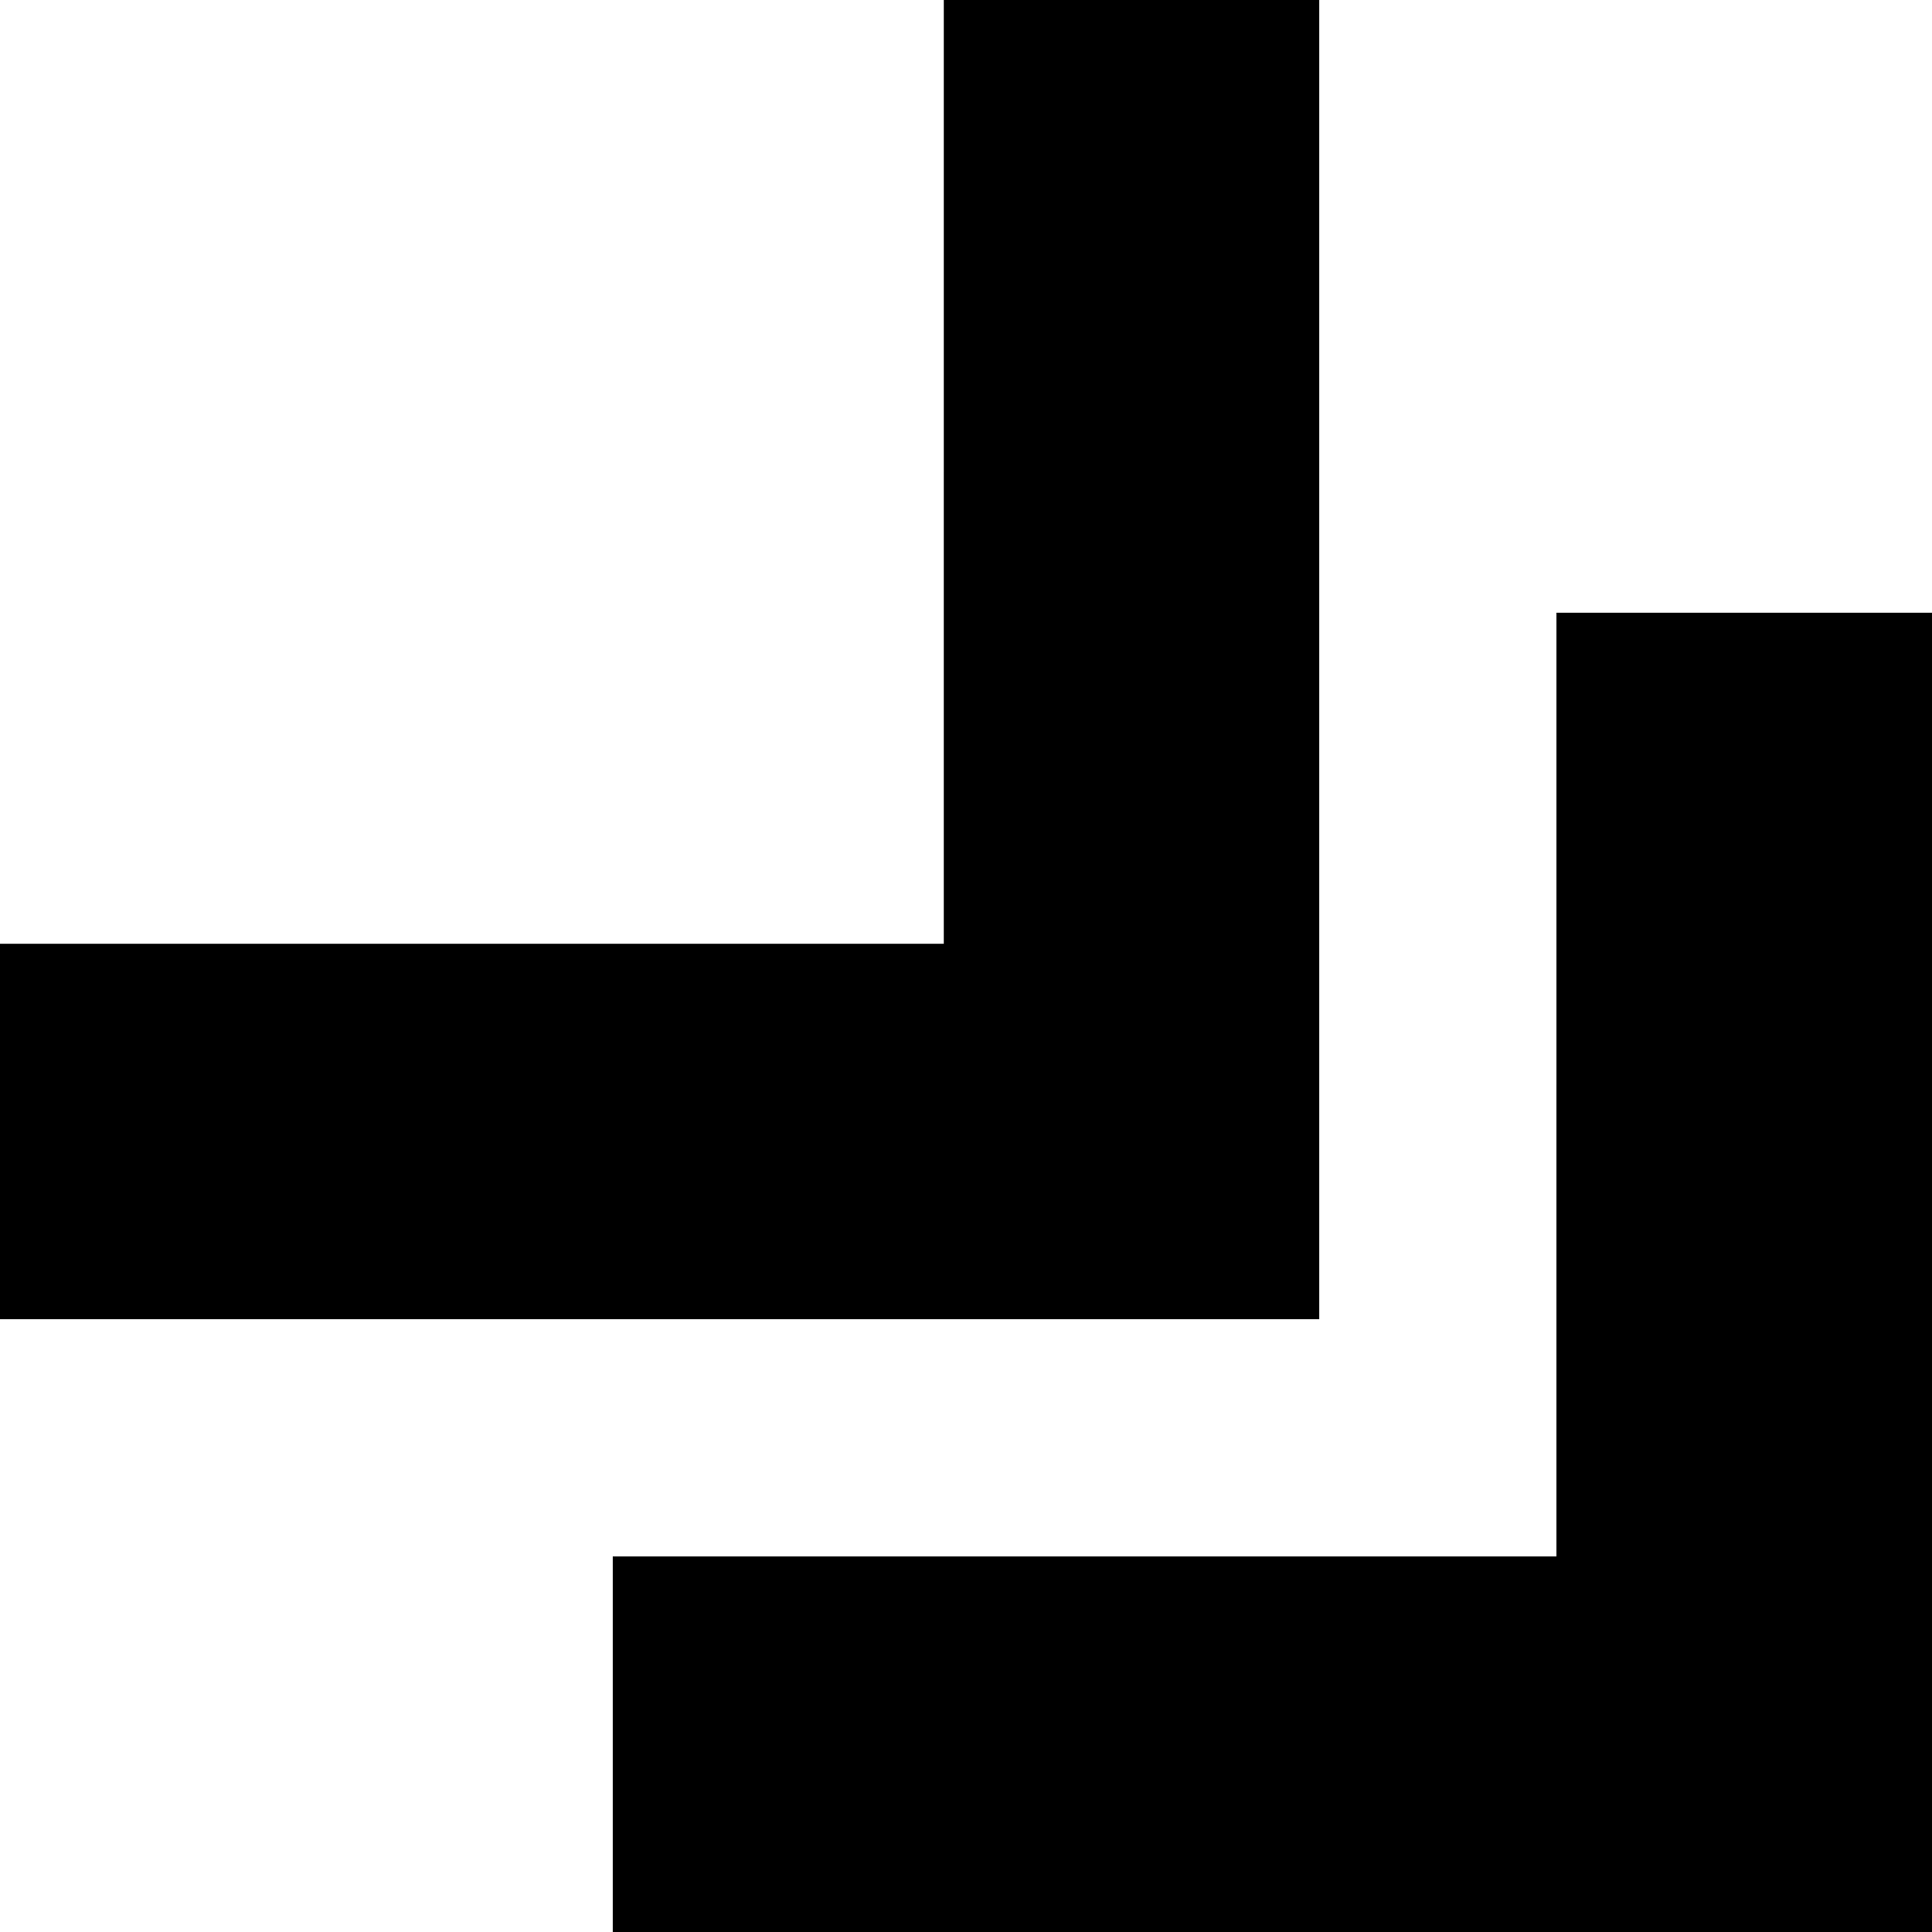 <?xml version="1.0" standalone="no"?>
<!DOCTYPE svg PUBLIC "-//W3C//DTD SVG 20010904//EN"
 "http://www.w3.org/TR/2001/REC-SVG-20010904/DTD/svg10.dtd">
<svg version="1.0" xmlns="http://www.w3.org/2000/svg"
 width="391pt" height="391pt" viewBox="0 0 391 391"
 preserveAspectRatio="xMidYMid meet">
<g transform="translate(0,391) scale(0.1,-0.1)"
fill="#000000" stroke="none">
<path d="M1910 2955 l0 -955 -955 0 -955 0 0 -380 0 -380 1335 0 1335 0 0
1335 0 1335 -380 0 -380 0 0 -955z"/>
<path d="M3150 1715 l0 -955 -955 0 -955 0 0 -380 0 -380 1335 0 1335 0 0
1335 0 1335 -380 0 -380 0 0 -955z"/>
</g>
</svg>
